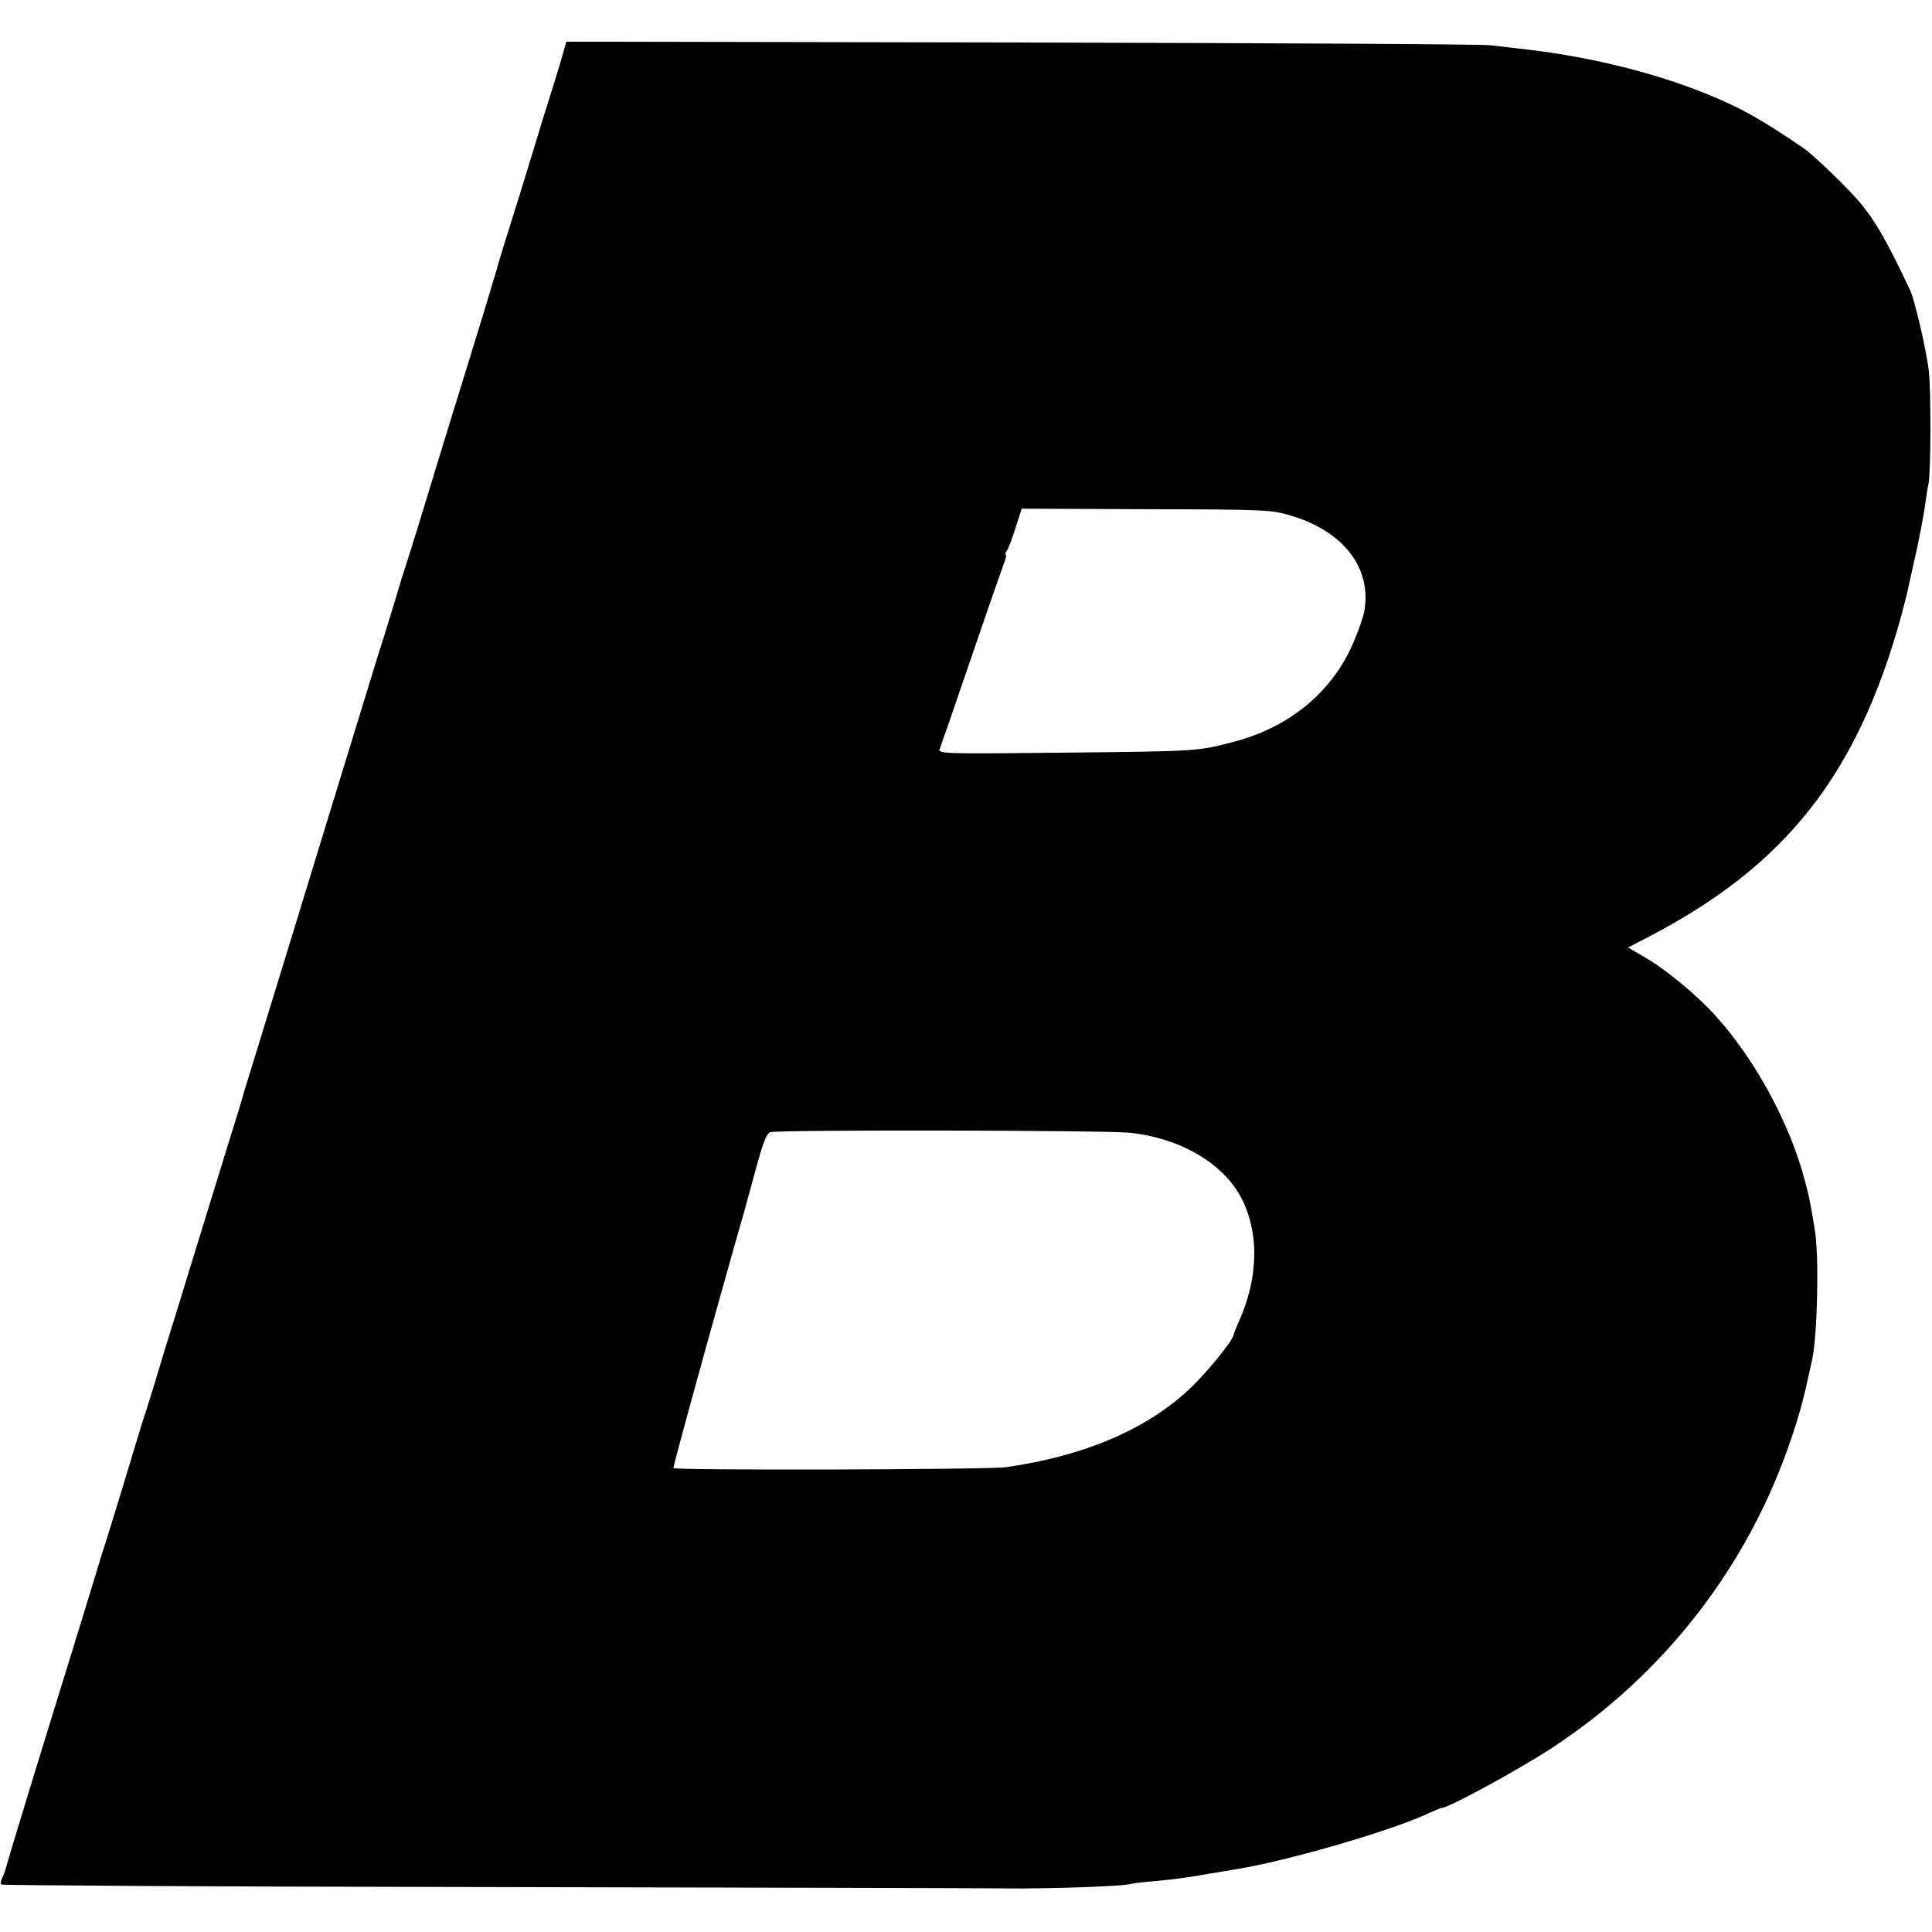 <?xml version="1.0" standalone="no"?>
<!DOCTYPE svg PUBLIC "-//W3C//DTD SVG 20010904//EN"
 "http://www.w3.org/TR/2001/REC-SVG-20010904/DTD/svg10.dtd">
<svg version="1.0" xmlns="http://www.w3.org/2000/svg"
 width="700pt" height="700pt" viewBox="0 0 700 700"
 preserveAspectRatio="xMidYMid meet">
<g transform="translate(0,700) scale(0.1,-0.1)"
fill="#000000" stroke="none">
<path d="M2030 6772 c-13 -42 -34 -111 -47 -152 -13 -41 -26 -82 -28 -90 -2
-8 -36 -118 -75 -245 -40 -126 -76 -243 -80 -260 -5 -16 -26 -88 -48 -160
-110 -356 -207 -672 -238 -775 -20 -63 -39 -126 -44 -140 -5 -14 -23 -72 -40
-130 -18 -58 -42 -139 -56 -180 -22 -71 -75 -245 -201 -655 -65 -214 -149
-486 -233 -760 -34 -110 -63 -204 -64 -210 -1 -5 -19 -64 -40 -130 -44 -142
-100 -324 -151 -490 -20 -66 -47 -154 -60 -195 -13 -41 -34 -109 -46 -150 -12
-41 -33 -109 -46 -150 -14 -41 -37 -118 -53 -170 -15 -52 -51 -169 -79 -260
-29 -91 -54 -172 -56 -180 -2 -8 -74 -242 -160 -520 -86 -278 -158 -516 -161
-529 -3 -13 -10 -33 -15 -43 -6 -11 -8 -23 -4 -26 3 -3 781 -8 1728 -9 947 -2
1805 -4 1907 -5 165 -2 445 8 460 17 3 1 39 6 80 9 86 8 121 13 205 28 33 5
74 12 90 15 172 26 551 135 692 199 28 13 54 24 58 24 24 0 272 135 395 215
409 267 714 660 869 1120 35 103 47 151 77 290 19 91 25 373 10 465 -17 104
-20 120 -36 180 -54 209 -183 446 -330 606 -63 69 -173 160 -243 201 l-68 40
71 37 c500 259 760 589 919 1166 11 41 22 86 25 100 3 14 16 75 30 135 13 61
27 135 31 165 4 30 9 64 12 75 9 40 10 342 1 415 -9 74 -51 255 -67 288 -86
182 -126 251 -181 317 -42 51 -171 175 -205 198 -150 102 -223 144 -340 192
-204 84 -446 143 -700 170 -27 3 -70 8 -95 11 -25 4 -788 8 -1696 10 l-1652 3
-22 -77z m2650 -1641 c192 -58 293 -194 262 -351 -7 -30 -30 -93 -53 -140 -81
-163 -231 -280 -424 -329 -127 -33 -126 -33 -609 -38 -442 -5 -459 -4 -451 14
4 10 56 160 115 333 59 173 113 327 119 343 6 15 8 27 5 27 -4 0 -2 6 3 13 5
6 20 44 32 83 l23 71 452 -2 c438 -1 453 -2 526 -24z m-589 -2235 c188 -19
347 -114 411 -245 61 -126 56 -285 -13 -438 -10 -23 -19 -45 -19 -48 0 -19
-101 -143 -163 -200 -157 -146 -379 -240 -662 -281 -67 -9 -1205 -12 -1205 -3
0 7 41 159 106 394 14 50 31 113 39 140 17 62 90 322 110 390 8 28 28 103 46
168 23 86 37 121 50 125 24 9 1208 7 1300 -2z"/>
</g>
</svg>
